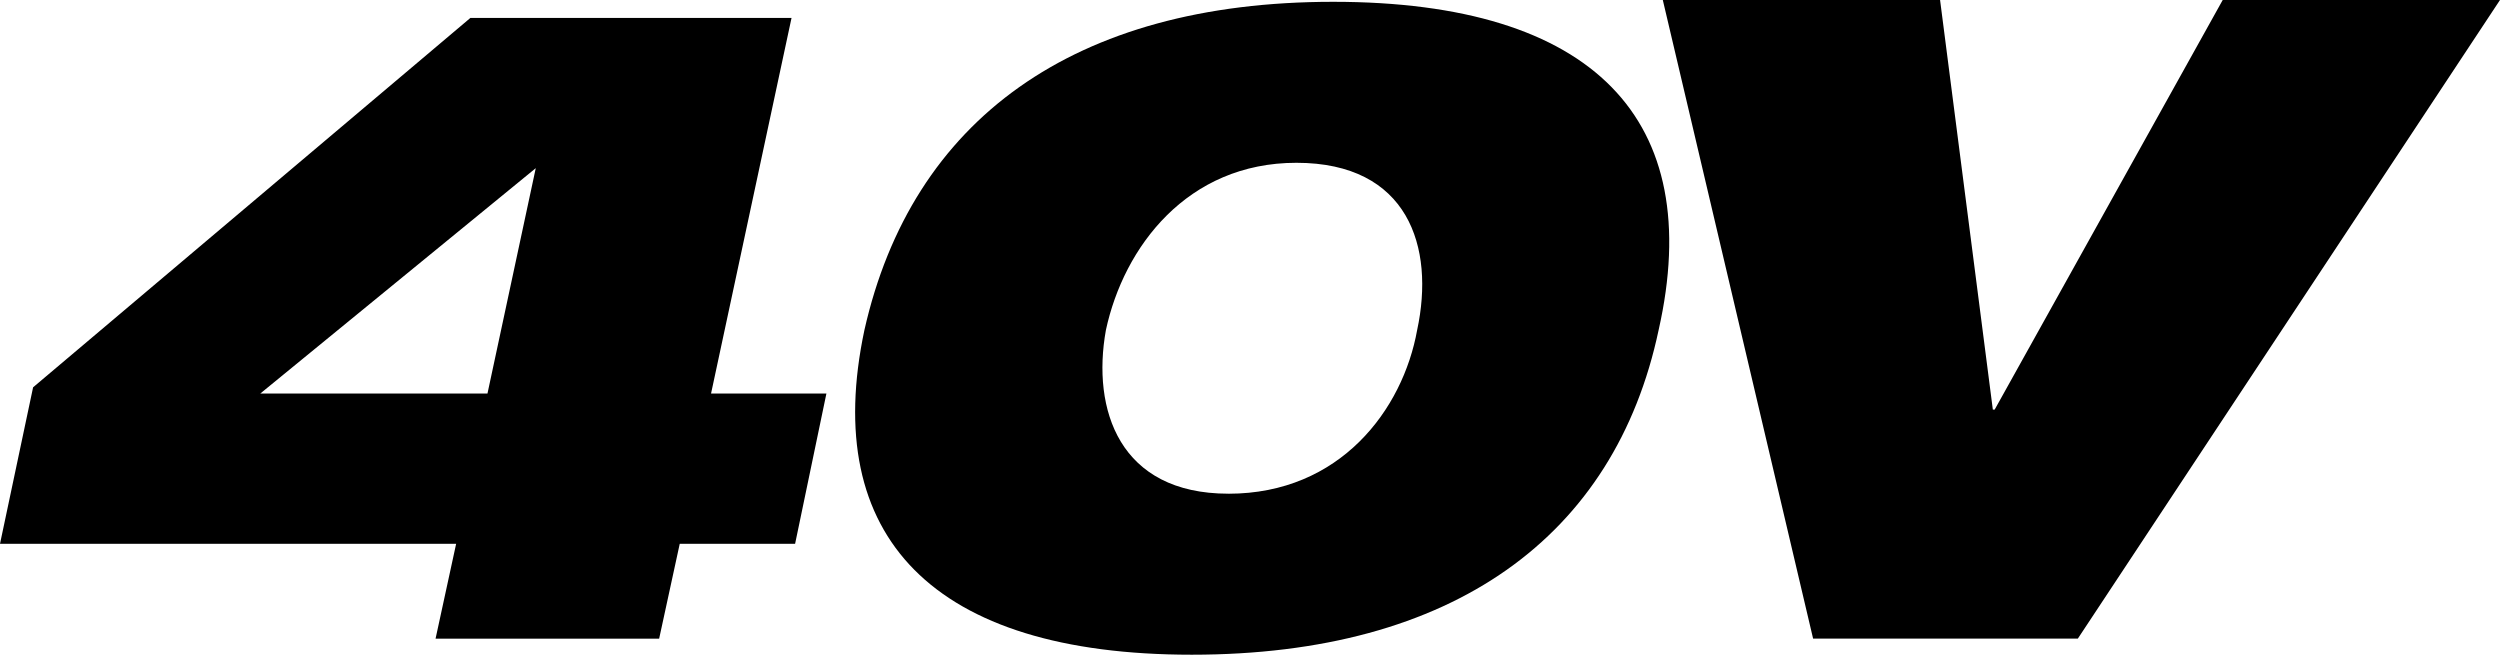 <svg height="72.308" viewBox="0 0 276.114 72.308" width="276.114" xmlns="http://www.w3.org/2000/svg"><path d="m373.192 305.148-46.625 70.53h-29.24l-16.6-70.53h30.623l5.828 45.242h.2l25.189-45.242zm-184.841 43.464-3.458 16.6h-12.742l-2.273 10.471h-24.694l2.272-10.471h-50.378l3.655-17.286 48.3-40.8h35.467l-8.89 41.488zm-32.1-24.892-30.424 24.892h25.09zm124.015 17.88c-4.84 22.819-22.72 35.858-51.563 35.858-28.647 0-40.994-13.039-36.154-35.858 5.236-23.213 23.115-36.252 51.761-36.252 28.843-.002 41.19 13.037 35.956 36.252zm-47.513 18.078c12.347 0 19.262-9.286 20.843-18.078 1.975-9.186-.987-18.472-13.335-18.472-12.051 0-19.064 9.286-21.04 18.472-1.582 8.79 1.479 18.075 13.531 18.075z" transform="translate(-97.078 -305.148)"/></svg>